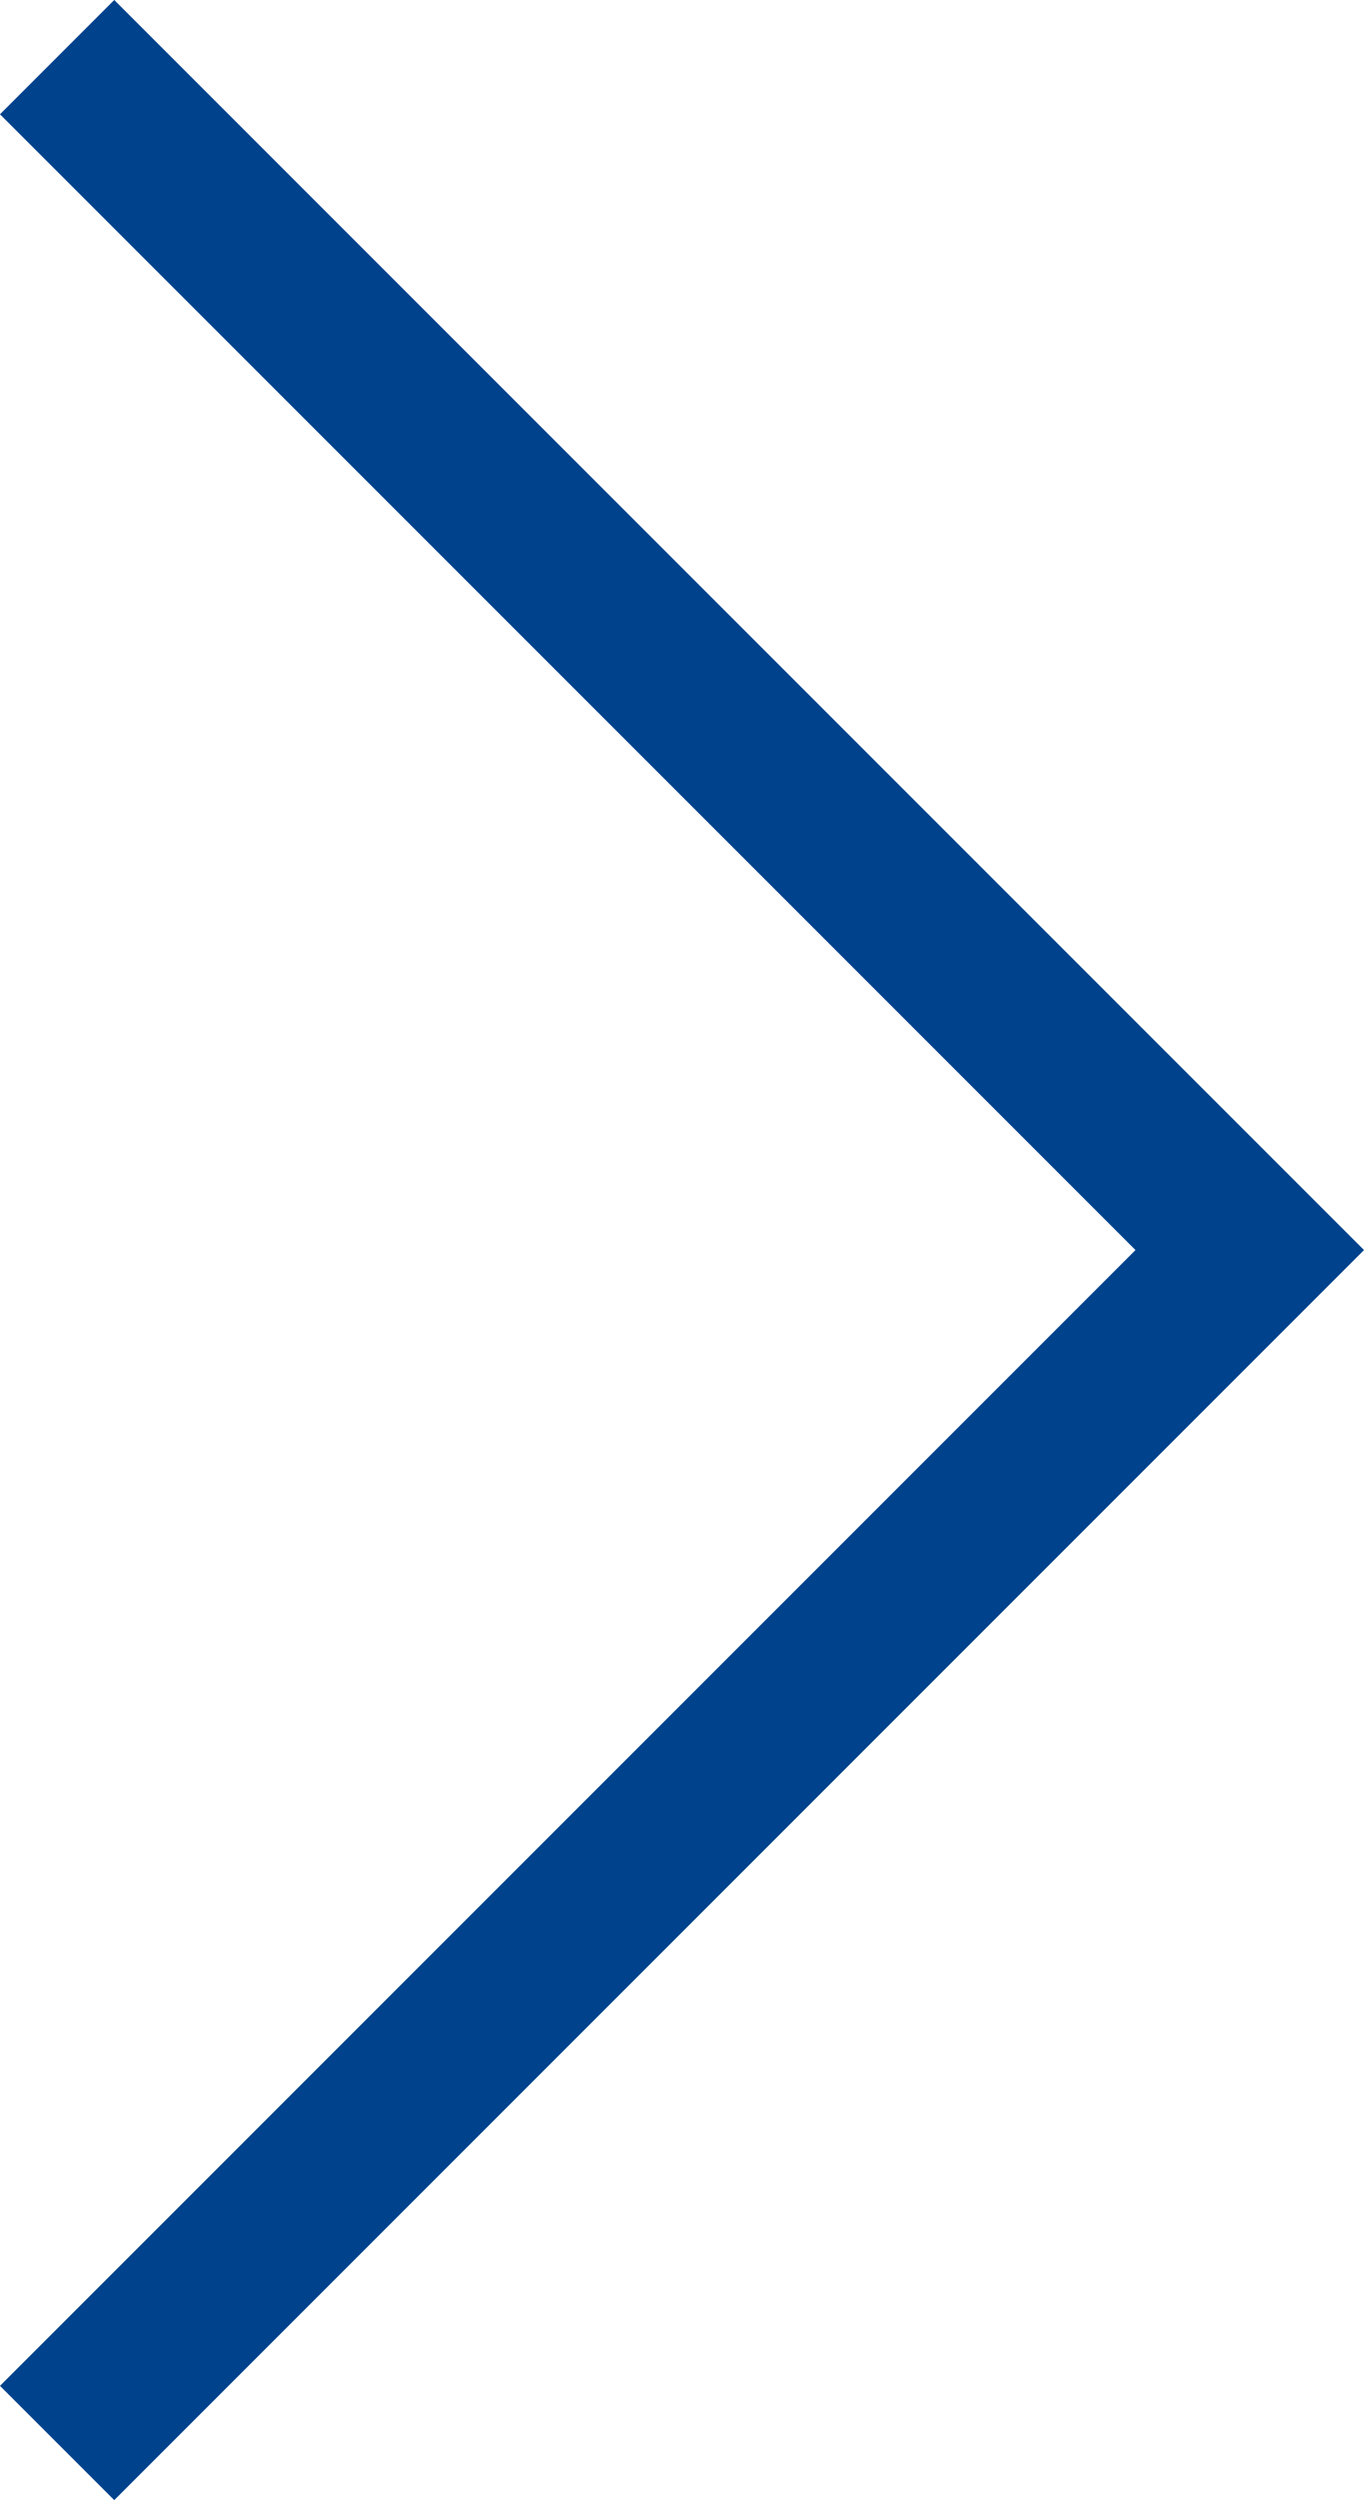 <svg xmlns="http://www.w3.org/2000/svg" width="33.765" height="61.874" viewBox="0 0 33.765 61.874">
  <path id="Path_3" data-name="Path 3" d="M986.676,894l29.523,29.523-29.523,29.523" transform="translate(-985.262 -892.586)" fill="none" stroke="#00428c" stroke-width="4"/>
</svg>
